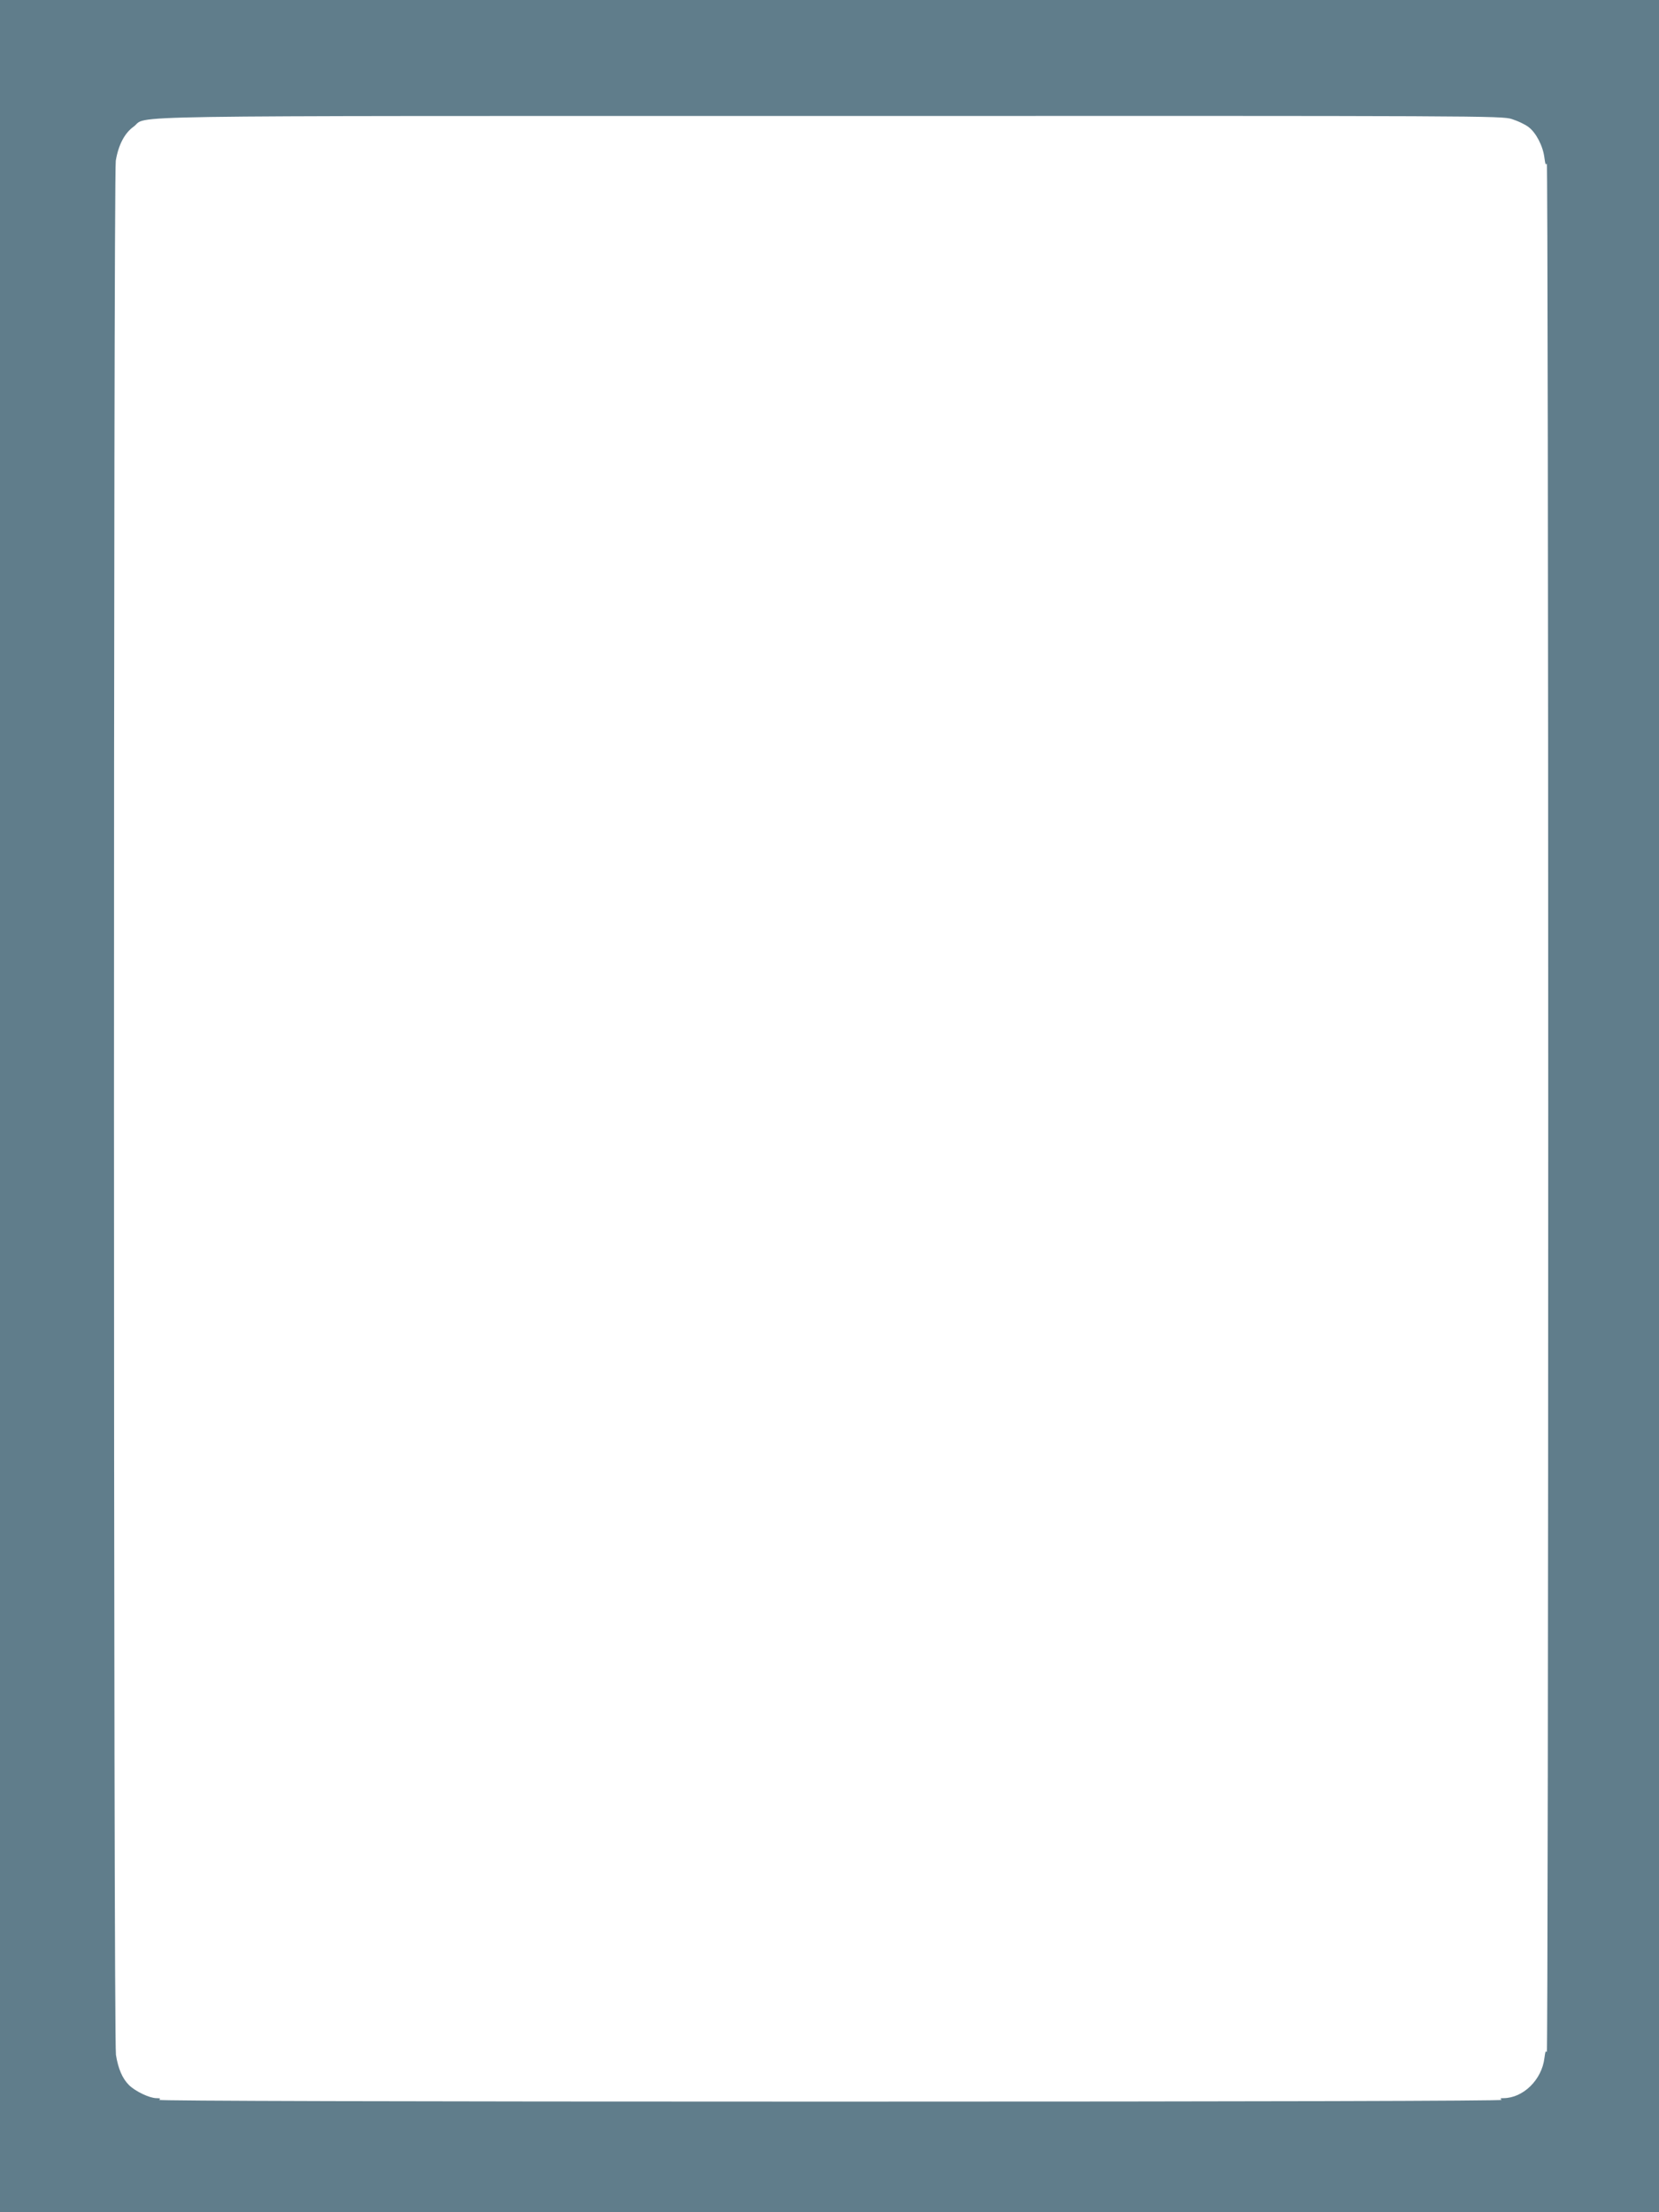 <?xml version="1.0" standalone="no"?>
<!DOCTYPE svg PUBLIC "-//W3C//DTD SVG 20010904//EN"
 "http://www.w3.org/TR/2001/REC-SVG-20010904/DTD/svg10.dtd">
<svg version="1.0" xmlns="http://www.w3.org/2000/svg"
 width="960pt" height="1280pt" viewBox="0 0 960 1280"
 preserveAspectRatio="xMidYMid meet">
<g transform="translate(0,1280) scale(0.1,-0.1)"
fill="#607d8b" stroke="none">
<path d="M0 6400 l0 -6400 4800 0 4800 0 0 6400 0 6400 -4800 0 -4800 0 0
-6400z m8749 5711 c34 -11 77 -31 96 -46 44 -33 84 -111 92 -178 5 -38 8 -46
14 -32 4 11 8 -2448 8 -5465 0 -3017 -4 -5476 -8 -5465 -6 14 -9 5 -14 -33
-15 -126 -123 -231 -236 -232 -20 0 -23 -2 -11 -10 10 -6 -1363 -10 -3885 -10
-2522 0 -3895 4 -3885 10 12 7 8 10 -15 10 -40 0 -123 40 -159 76 -38 38 -62
94 -75 174 -15 90 -15 10868 -1 10960 15 91 51 160 103 197 92 67 -255 62
4029 62 3794 1 3888 1 3947 -18z"/>
</g>
</svg>
